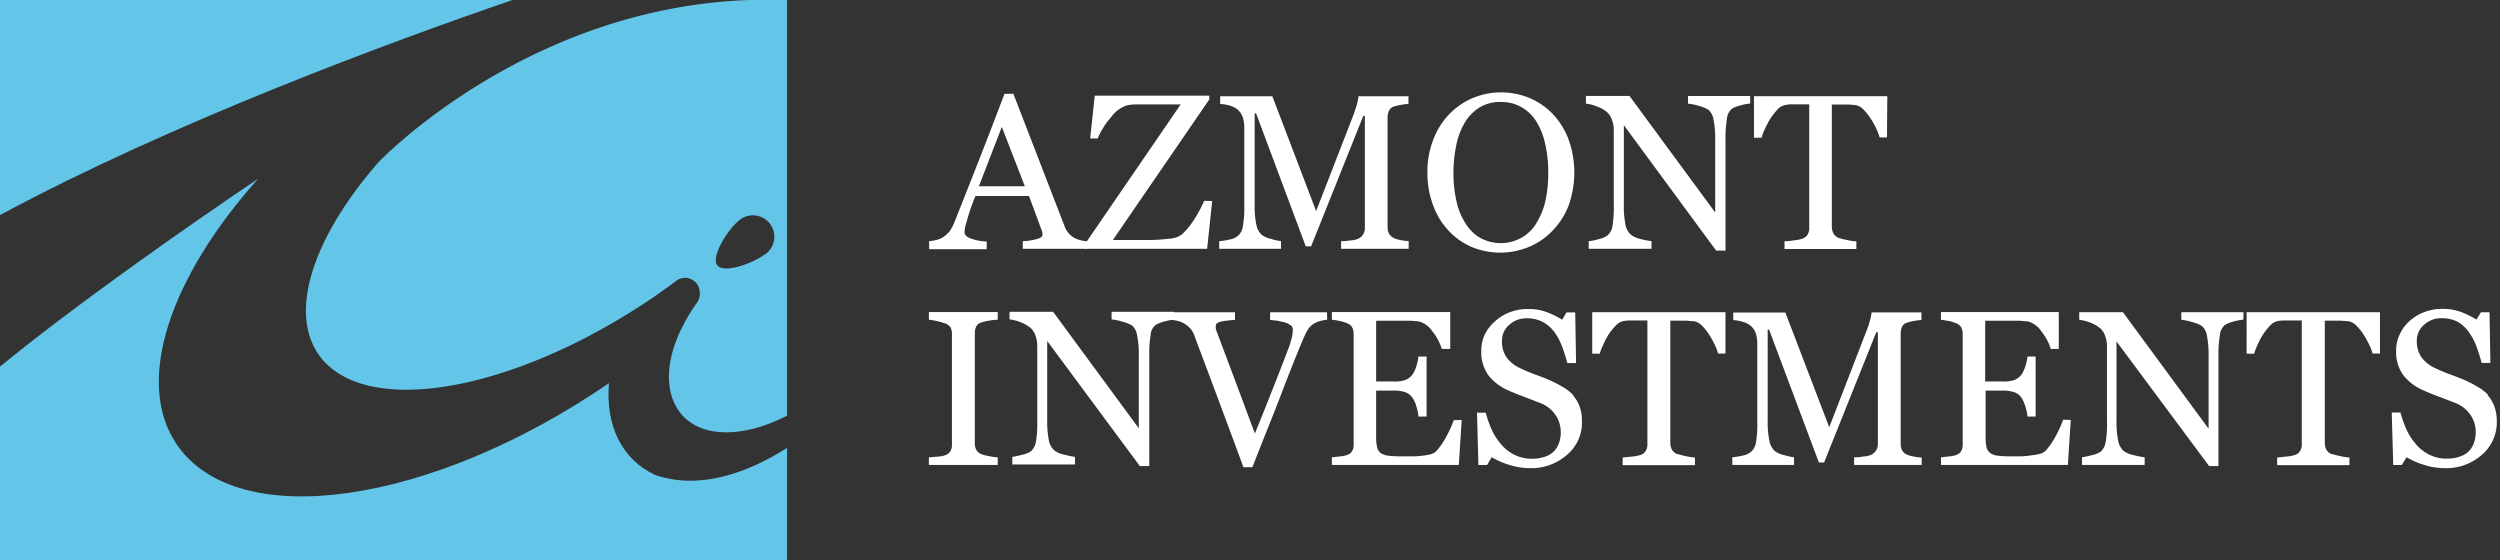 <svg width="174" height="39" fill="none" xmlns="http://www.w3.org/2000/svg"><rect width="100%" height="100%" fill="#333333" stroke="none"/><g clip-path="url(#clip0_257_189)"><path d="M45.59 33.052c-2.334-1.089-3.452-3.467-3.206-6.381-12.411 8.49-25.85 10.436-30.07 4.279-2.981-4.361-.507-11.614 5.65-18.51C12.748 15.96 5.129 21.312 0 25.516V39h54.78v-7.827c-2.623 1.67-6.03 2.982-9.19 1.879zM0 0v14.968C12.038 8.498 27.148 2.922 35.668 0H0z" fill="#63C6E9"/><path d="M52.157 0C36.503.552 26.32 11.315 26.32 11.315c-4.435 5.099-6.24 10.257-4.174 13.32 3.108 4.525 13.61 2.707 23.443-4.024.5-.35.999-.701 1.49-1.074a1.013 1.013 0 011.328.105l.037.037a1.156 1.156 0 01.06 1.401 11.362 11.362 0 00-.992 1.633c-1.237 2.392-1.304 4.785 0 6.216 1.49 1.603 4.376 1.491 7.268 0V0h-2.624zm1.036 17.718c-.611.522-2.78 1.372-3.265.746-.484-.626.79-2.527 1.431-3.049a1.49 1.49 0 111.834 2.326" fill="#63C6E9"/><path d="M75.615 17.316h-4.428v-.53c.33-.01.659-.06.977-.148.253-.067.388-.164.388-.276v-.164a.924.924 0 00-.053-.172l-.88-2.385h-3.726a13.435 13.435 0 00-.582 1.662c-.067.246-.112.388-.141.522a2.19 2.19 0 00-.038.328c0 .202.164.358.477.462a3.57 3.57 0 001.066.194v.537h-4.01v-.56a2.84 2.84 0 00.485-.081 1.49 1.49 0 00.484-.194c.178-.116.336-.26.47-.425.128-.192.236-.396.32-.611.53-1.334 1.126-2.833 1.767-4.473a419.97 419.97 0 001.722-4.472h.618l3.549 9.176c.058.172.143.333.253.477.113.137.246.255.395.35.142.082.295.143.455.18.15.042.305.067.462.074l-.03.529zm-4.286-4.353l-1.603-4.13-1.595 4.13h3.198z" fill="#fff"/><path d="M84.366 13.992l-.35 3.324h-8.55v-.26l6.709-9.788h-3.198a3.823 3.823 0 00-.53.06 2.23 2.23 0 00-1.11.82 5.462 5.462 0 00-.94 1.49h-.521l.32-2.981h7.969v.268l-6.709 9.78h2.52a11.19 11.19 0 001.364-.09c.334-.005.66-.111.931-.305a5.59 5.59 0 00.91-1.14c.24-.38.45-.78.626-1.193l.56.014zm13.678 3.324H93.34v-.53c.22-.002.439-.02.656-.052.19-.006.378-.05.552-.126a.805.805 0 00.447-.783V8.073h-.112l-3.63 9.071h-.373l-3.458-9.258h-.097v6.359c-.015.47.025.94.119 1.401.045.26.17.5.358.686.2.15.432.252.678.298.22.073.448.123.678.15v.536h-4.3v-.53c.238-.017.475-.054.708-.111a1.32 1.32 0 00.573-.246 1.02 1.02 0 00.358-.649 7.1 7.1 0 00.105-1.453V8.885a2.395 2.395 0 00-.112-.745 1.215 1.215 0 00-.328-.492 1.49 1.49 0 00-.567-.298 2.683 2.683 0 00-.67-.112V6.7h3.63l3.048 7.991 2.602-6.709c.09-.246.171-.507.246-.745.044-.177.08-.356.104-.537h3.474v.537a2.75 2.75 0 00-.537.067c-.162.023-.321.06-.477.112a.536.536 0 00-.343.298 1.193 1.193 0 00-.097.462v7.64a.986.986 0 00.097.44.746.746 0 00.343.313c.152.07.312.118.477.142.182.039.366.061.552.067v.537zm10.026-9.385a5.29 5.29 0 011.103 1.774 6.848 6.848 0 010 4.607 5.211 5.211 0 01-1.133 1.76 4.859 4.859 0 01-1.617 1.11 5.22 5.22 0 01-4.011 0 4.83 4.83 0 01-1.617-1.156 5.104 5.104 0 01-1.059-1.766 6.24 6.24 0 01-.387-2.236 6.053 6.053 0 01.41-2.311 5.218 5.218 0 011.11-1.767 5.004 5.004 0 011.64-1.125 5.168 5.168 0 013.944 0 4.874 4.874 0 011.625 1.118l-.008-.008zm-1.111 7.551c.289-.476.496-.998.612-1.543a8.938 8.938 0 00.186-1.923 8.465 8.465 0 00-.216-2.013 4.928 4.928 0 00-.619-1.558 2.92 2.92 0 00-1.036-.99 2.803 2.803 0 00-1.424-.359 2.705 2.705 0 00-1.528.41 3.111 3.111 0 00-1.028 1.103 5.063 5.063 0 00-.559 1.543 9.406 9.406 0 00-.187 1.864 8.655 8.655 0 00.201 1.945 4.61 4.61 0 00.612 1.544c.251.423.601.779 1.021 1.036a2.981 2.981 0 002.914 0 2.897 2.897 0 001.051-1.051m14.856-8.282a2.99 2.99 0 00-.641.12 2.23 2.23 0 00-.618.23 1.032 1.032 0 00-.366.745 8.234 8.234 0 00-.096 1.35v7.79h-.649l-6.425-8.73v5.495c-.016.474.022.95.111 1.416.042.265.168.51.358.7.211.155.453.262.708.314.244.07.493.117.746.141v.537h-4.368v-.53a3.56 3.56 0 00.685-.14 1.66 1.66 0 00.597-.24c.194-.163.323-.39.365-.64.078-.493.111-.992.097-1.491V9.057a2.021 2.021 0 00-.119-.693 1.28 1.28 0 00-.328-.537 2.117 2.117 0 00-.746-.418 2.404 2.404 0 00-.745-.193v-.537h3.034l5.963 8.11V9.735c.01-.48-.03-.96-.119-1.431a1.169 1.169 0 00-.351-.663 2.828 2.828 0 00-.678-.276 3.676 3.676 0 00-.745-.15V6.68h4.323l.007.53zm9.519 2.356h-.514a3.858 3.858 0 00-.246-.641 4.837 4.837 0 00-.395-.701 4.105 4.105 0 00-.492-.611 1.016 1.016 0 00-.514-.291 5.479 5.479 0 00-.589-.045h-1.089v8.513c0 .155.035.308.105.447a.743.743 0 00.365.32c.184.064.374.11.566.142.22.056.445.089.671.097v.537h-5.001v-.544c.141 0 .357 0 .641-.06.202-.012.403-.05.596-.112a.745.745 0 00.365-.276.875.875 0 00.12-.492V7.26h-1.014c-.231 0-.448 0-.664.052a.964.964 0 00-.514.291c-.177.19-.339.395-.485.611a5.542 5.542 0 00-.402.746 4.12 4.12 0 00-.239.626h-.529V6.694h9.281l-.023 2.87zM69.442 32.358H64.65v-.529l.59-.045a2 2 0 00.536-.096.7.7 0 00.358-.261.842.842 0 00.12-.47v-7.708c.002-.15-.026-.3-.083-.44a.746.746 0 00-.395-.298 3.837 3.837 0 00-.567-.163 4.902 4.902 0 00-.559-.097v-.53h4.793v.53a4.62 4.62 0 00-.559.06 3.45 3.45 0 00-.559.126.582.582 0 00-.38.29.984.984 0 00-.097.448v7.7a.933.933 0 00.105.44c.087.14.218.248.372.305.169.055.34.097.515.127.198.045.4.072.603.082v.53zm12.27-10.108a3.6 3.6 0 00-.648.12c-.216.05-.425.13-.619.238a.991.991 0 00-.365.746c-.07.446-.1.897-.09 1.349v7.737h-.656l-6.448-8.706v5.486c-.011.475.026.95.112 1.416.043.267.171.513.366.701.218.166.474.273.745.313.233.065.47.115.708.15v.528h-4.36V31.8c.228-.036.455-.086.678-.149.213-.04.418-.119.604-.231a1.14 1.14 0 00.357-.649 7.36 7.36 0 00.097-1.49v-5.218c0-.234-.04-.466-.119-.686-.06-.2-.171-.382-.32-.53a2.595 2.595 0 00-.746-.432 2.981 2.981 0 00-.745-.186v-.53h3.033l5.964 8.11v-5.06c.01-.48-.03-.96-.12-1.432a1.148 1.148 0 00-.342-.656 2.524 2.524 0 00-.686-.275 3.827 3.827 0 00-.745-.157v-.53h4.345v.552z" fill="#fff"/><path d="M92.372 22.25c-.16.014-.317.044-.47.09a1.58 1.58 0 00-.462.194c-.165.102-.305.24-.41.402-.113.19-.213.386-.298.59-.336.79-.843 2.027-1.491 3.726-.649 1.7-1.364 3.43-2.072 5.263h-.626c-.716-1.938-1.41-3.804-2.08-5.598l-1.364-3.638a1.493 1.493 0 00-.239-.402 1.663 1.663 0 00-.402-.336 1.492 1.492 0 00-.448-.194 3.134 3.134 0 00-.454-.082v-.529h4.398v.53a6.892 6.892 0 00-.947.111c-.261.06-.388.157-.388.298a1.12 1.12 0 000 .194l.052.18.902 2.392c.418 1.113 1.007 2.69 1.767 4.733.378-.924.815-2.017 1.312-3.28.5-1.26.827-2.124 1.006-2.594.119-.308.213-.624.284-.946a2.45 2.45 0 00.037-.425.342.342 0 00-.15-.29 1.617 1.617 0 00-.41-.202l-.499-.112-.522-.06v-.529h3.959l.015.514zm9.362 6.978l-.202 3.13h-8.833v-.529l.604-.067c.166-.012.329-.047.484-.104a.626.626 0 00.336-.291.902.902 0 00.09-.455v-7.648a1.028 1.028 0 00-.083-.44.626.626 0 00-.343-.313 2.979 2.979 0 00-.544-.171 6.692 6.692 0 00-.544-.09v-.529h8.237v2.564h-.589a3.528 3.528 0 00-.648-1.215 1.648 1.648 0 00-.947-.7l-.56-.045h-2.413v4.227h1.2c.285.015.57-.02.842-.105a1.2 1.2 0 00.47-.358 1.87 1.87 0 00.283-.588c.072-.224.122-.453.15-.686h.566v4.174h-.567a3.214 3.214 0 00-.156-.745 1.92 1.92 0 00-.276-.582 1.013 1.013 0 00-.53-.38 2.477 2.477 0 00-.782-.097h-1.2v3.19c-.005.25.017.5.067.746a.7.7 0 00.26.417c.164.1.347.16.537.18.317.034.636.049.955.044h.648c.23.002.458-.01.686-.037.2-.02.4-.051.596-.097a.866.866 0 00.425-.216 4.9 4.9 0 00.746-1.096c.192-.343.354-.702.484-1.073l.552-.015zm7.715-1.752c.216.243.385.523.499.827.11.334.163.685.157 1.037a2.917 2.917 0 01-1.044 2.318 3.726 3.726 0 01-2.579.924 4.778 4.778 0 01-1.431-.224 5.873 5.873 0 01-1.23-.536l-.321.544h-.603l-.097-3.645h.604c.112.419.259.828.439 1.222.171.369.394.71.664 1.014.252.293.562.532.909.7.378.186.795.278 1.215.27.307.006.612-.042.902-.142.237-.073.452-.204.626-.38.159-.166.278-.365.351-.582.081-.24.122-.492.119-.745a2.127 2.127 0 00-.358-1.186 2.233 2.233 0 00-1.073-.842l-1.118-.432a16.277 16.277 0 01-1.089-.44 3.615 3.615 0 01-1.401-1.059 2.791 2.791 0 01-.492-1.714 2.639 2.639 0 01.246-1.133c.182-.36.436-.68.745-.94a3.109 3.109 0 011.022-.61 3.517 3.517 0 011.237-.217 3.66 3.66 0 011.319.224c.369.14.724.314 1.059.522l.305-.507h.604l.06 3.526h-.604a16.01 16.01 0 00-.373-1.163 4.406 4.406 0 00-.536-1 2.514 2.514 0 00-.79-.692 2.327 2.327 0 00-1.141-.261 1.738 1.738 0 00-1.215.462 1.43 1.43 0 00-.499 1.118c-.016.405.096.804.32 1.14a2.4 2.4 0 00.939.746c.35.17.708.323 1.074.455.358.126.693.26 1.021.402.297.131.586.28.865.447.274.155.525.349.745.574m10.592-2.892h-.514a3.423 3.423 0 00-.246-.641 6.007 6.007 0 00-.395-.7 3.343 3.343 0 00-.492-.605 1.04 1.04 0 00-.514-.298l-.582-.044h-1.096v8.512c0 .158.036.313.105.455a.744.744 0 00.365.32c.097 0 .283.075.574.135.221.051.445.086.671.104v.53h-5.032v-.53l.649-.067a2.57 2.57 0 00.596-.112.617.617 0 00.358-.276.857.857 0 00.119-.492v-8.594h-1.014c-.231 0-.447 0-.656.044a.931.931 0 00-.514.299 4.421 4.421 0 00-.499.603c-.15.238-.279.487-.388.746-.1.198-.183.405-.246.618h-.522V21.73h9.273v2.877zm13.656 7.752h-4.703v-.529c.171 0 .387 0 .656-.06.189-.005.376-.046.551-.119a.964.964 0 00.343-.328.865.865 0 00.104-.462v-7.737h-.111l-3.63 9.064h-.366l-3.466-9.25h-.097v6.35c-.011.47.029.94.119 1.402.049.259.173.498.358.686.199.153.432.258.679.305.222.065.449.115.678.15v.529h-4.294v-.53c.239-.024.475-.064.708-.12.206-.032.4-.114.567-.238.193-.167.322-.396.365-.648.081-.48.113-.967.097-1.454v-5.441a2.246 2.246 0 00-.112-.746 1.176 1.176 0 00-.32-.484 1.489 1.489 0 00-.574-.298 2.647 2.647 0 00-.664-.12v-.529h3.623l3.056 7.984 2.594-6.71a6.11 6.11 0 00.246-.744c.052-.176.087-.355.105-.537h3.473v.529c-.18.013-.359.035-.536.067a2.685 2.685 0 00-.477.12.545.545 0 00-.343.297 1.128 1.128 0 00-.09.455v7.67c-.004.154.026.307.09.448.08.136.199.245.343.313.155.063.318.108.484.134.18.037.361.062.544.075v.506zm10.376-3.13l-.201 3.13h-8.833v-.529l.604-.067c.165-.012.328-.047.484-.104a.652.652 0 00.336-.291.989.989 0 00.089-.455v-7.648c.002-.15-.026-.3-.082-.44a.65.65 0 00-.343-.313 3.169 3.169 0 00-.544-.171l-.544-.09v-.529h8.199v2.564h-.559a3.523 3.523 0 00-.648-1.215 1.627 1.627 0 00-.947-.7l-.551-.045h-2.416v4.227h1.201c.284.015.57-.02.842-.105.181-.082.342-.204.469-.358.123-.181.218-.38.284-.588.071-.224.121-.453.149-.686h.566v4.174h-.566a3.225 3.225 0 00-.164-.745 2.152 2.152 0 00-.269-.582.996.996 0 00-.536-.38 2.463 2.463 0 00-.746-.097h-1.2v3.19c-.006.25.014.5.06.746a.747.747 0 00.268.417c.16.101.341.162.529.18.32.034.641.049.962.044h.649c.227-.009.453-.031.678-.067a4.22 4.22 0 00.589-.097.935.935 0 00.432-.216c.297-.33.548-.698.745-1.096.19-.345.352-.704.485-1.073l.529.015zm12.01-6.978a3.6 3.6 0 00-.649.12c-.216.05-.424.13-.619.238a1.03 1.03 0 00-.365.746 7.525 7.525 0 00-.097 1.349v7.737h-.648l-6.448-8.676v5.486c-.012.475.025.95.112 1.416.046.264.171.508.358.7a1.7 1.7 0 00.745.314c.245.067.494.117.745.15v.528h-4.36v-.529c.231-.037.46-.087.685-.149.211-.042.413-.12.597-.231.188-.17.314-.399.358-.649a7.37 7.37 0 00.096-1.49v-5.218c0-.234-.04-.466-.119-.686a1.314 1.314 0 00-.32-.53 2.497 2.497 0 00-.746-.432 3.023 3.023 0 00-.745-.186v-.53h3.041l5.963 8.11v-5.06c.011-.48-.029-.96-.119-1.432a1.102 1.102 0 00-.35-.656 2.332 2.332 0 00-.686-.276 3.658 3.658 0 00-.745-.156v-.53h4.33l-.014.522zm9.511 2.356h-.515a3.355 3.355 0 00-.246-.641 5.73 5.73 0 00-.395-.7 3.343 3.343 0 00-.492-.605 1.032 1.032 0 00-.514-.298l-.582-.044h-1.095v8.512c0 .158.035.313.104.455a.748.748 0 00.365.32c.097 0 .284.075.574.135.221.05.445.086.671.104v.53h-5.031v-.53l.641-.067a2.58 2.58 0 00.596-.112.617.617 0 00.358-.276.857.857 0 00.119-.492v-8.594h-1.014c-.231 0-.447 0-.656.044a.944.944 0 00-.521.299 4.444 4.444 0 00-.485.603 5.152 5.152 0 00-.402.746 3.503 3.503 0 00-.232.618h-.529V21.73h9.281v2.877zm7.469 2.87c.218.24.388.522.499.827.113.334.169.684.164 1.036a2.983 2.983 0 01-1.043 2.319 3.727 3.727 0 01-2.587.924c-.483 0-.963-.076-1.424-.224a5.559 5.559 0 01-1.23-.536l-.327.544h-.597l-.104-3.653h.604c.115.418.262.827.439 1.223.176.367.402.708.671 1.014.253.293.562.531.91.7a2.63 2.63 0 001.215.269c.306.008.612-.04.902-.142.239-.073.456-.204.633-.38.156-.167.276-.365.351-.582a2.42 2.42 0 00.119-.745 2.127 2.127 0 00-.358-1.185 2.275 2.275 0 00-1.073-.843l-1.118-.432a14.923 14.923 0 01-1.089-.44 3.56 3.56 0 01-1.401-1.058 2.733 2.733 0 01-.5-1.715c-.003-.392.083-.78.254-1.133.165-.358.404-.678.701-.939.3-.268.649-.475 1.028-.611a3.46 3.46 0 011.238-.216c.447-.007.892.069 1.312.223.368.14.723.314 1.058.522l.313-.507h.596l.06 3.526h-.604c-.112-.402-.231-.79-.372-1.163a3.913 3.913 0 00-.537-.999 2.483 2.483 0 00-.746-.693 2.347 2.347 0 00-1.14-.26 1.736 1.736 0 00-1.215.461 1.42 1.42 0 00-.507 1.119c-.013.405.102.804.328 1.14.24.325.562.582.932.745.352.171.712.323 1.081.455.35.127.693.261 1.021.403.297.13.586.28.865.447.273.156.524.35.745.574" fill="#fff"/></g><defs><clipPath id="clip0_257_189"><path fill="#fff" d="M0 0h173.778v39H0z"/></clipPath></defs></svg>